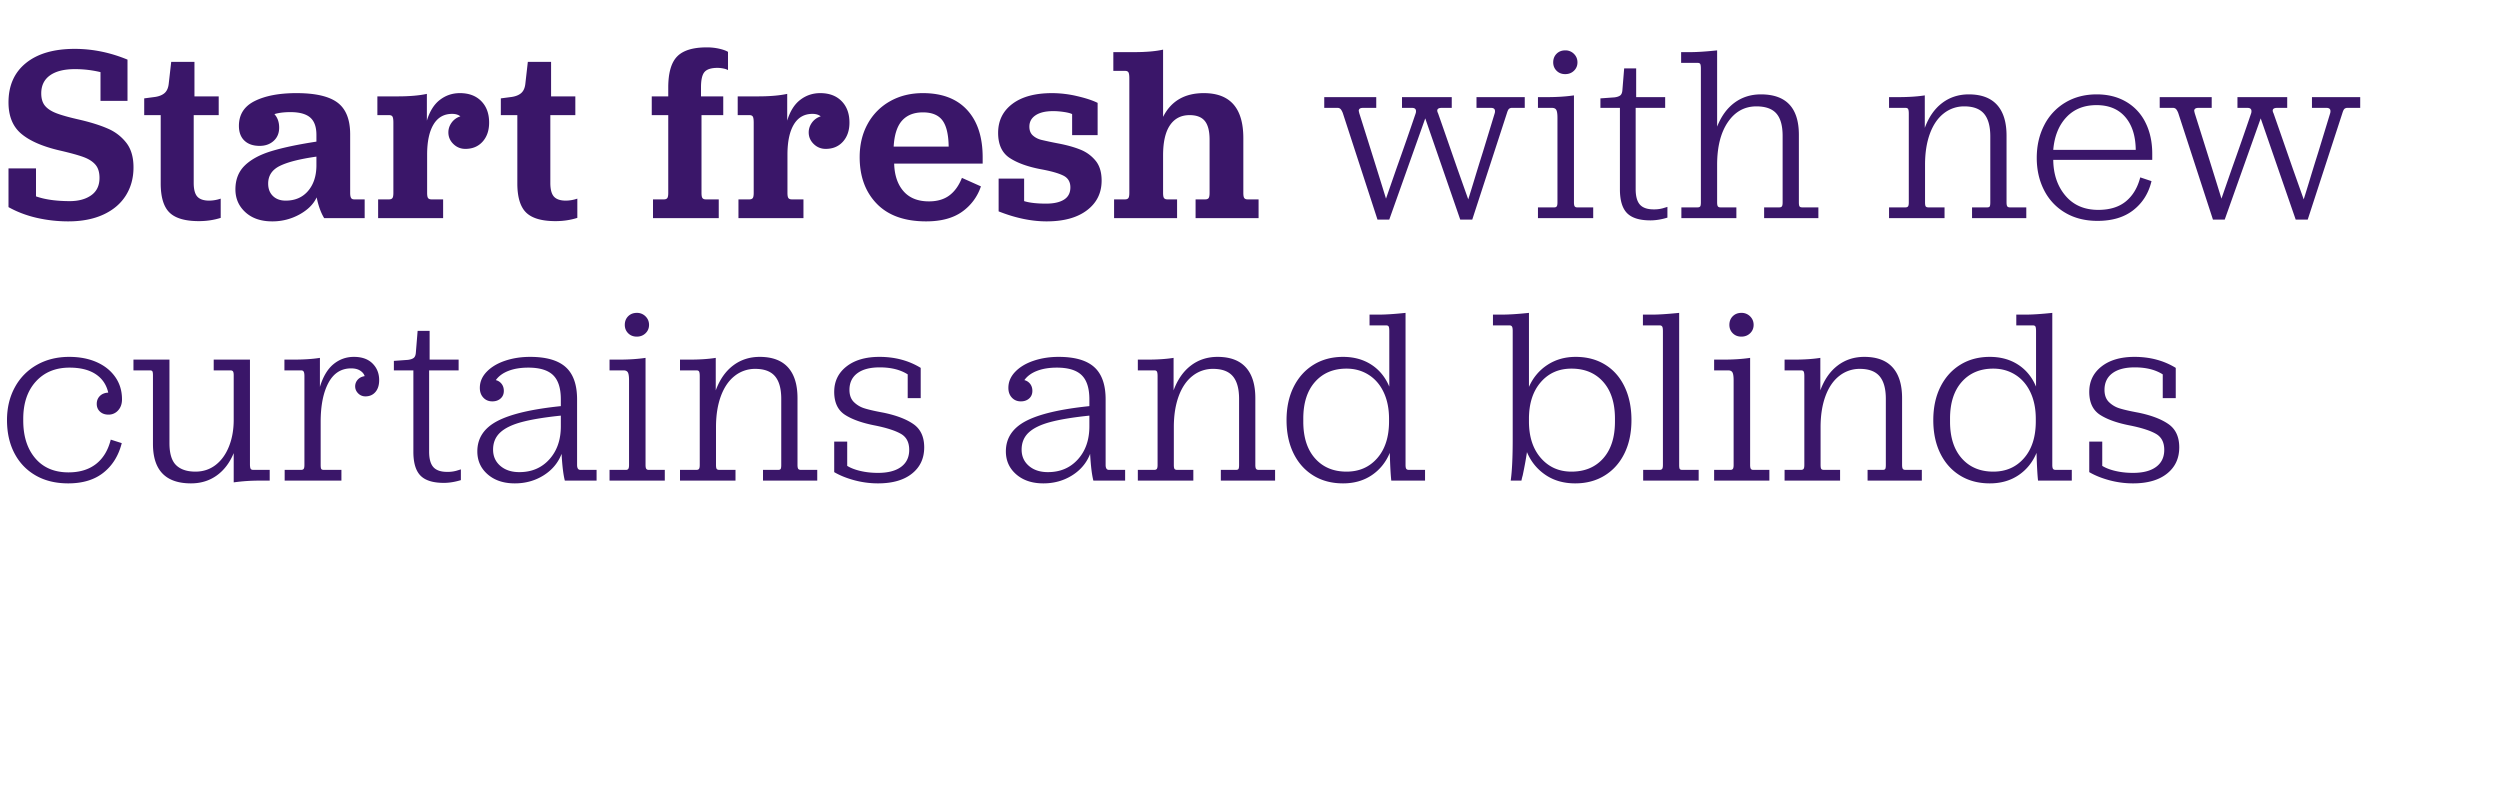 <svg width="240" height="76" viewBox="0 0 240 76" xmlns="http://www.w3.org/2000/svg"><g fill="#3a1669"><path d="M3.54 20.916c.984.224 1.988.336 3.012.336 1.296 0 2.416-.216 3.36-.648.944-.432 1.664-1.04 2.16-1.824.496-.784.744-1.688.744-2.712 0-.976-.228-1.76-.684-2.352a4.46 4.46 0 00-1.776-1.368c-.728-.32-1.644-.608-2.748-.864-.992-.224-1.732-.432-2.22-.624-.488-.192-.848-.432-1.08-.72-.232-.288-.348-.68-.348-1.176 0-.752.28-1.328.84-1.728.56-.4 1.36-.6 2.4-.6.832 0 1.648.096 2.448.288v2.76h2.592v-3.96c-1.664-.688-3.352-1.032-5.064-1.032-2 0-3.56.452-4.68 1.356-1.12.904-1.68 2.164-1.68 3.78 0 1.312.404 2.312 1.212 3 .808.688 2.028 1.224 3.66 1.608 1.04.24 1.812.452 2.316.636.504.184.888.428 1.152.732.264.304.396.728.396 1.272 0 .736-.264 1.292-.792 1.668-.528.376-1.216.564-2.064.564-1.296 0-2.376-.152-3.24-.456v-2.688H.816v3.72c.832.464 1.74.808 2.724 1.032zM16.268 20.4c.56.552 1.504.828 2.832.828.736 0 1.432-.104 2.088-.312v-1.848a3.49 3.49 0 01-1.104.192c-.528 0-.908-.128-1.14-.384-.232-.256-.348-.696-.348-1.32v-6.504h2.4v-1.8h-2.328V5.94h-2.232l-.24 2.112c-.048.416-.192.72-.432.912-.24.192-.576.312-1.008.36l-.912.12v1.608h1.584v6.552c0 1.312.28 2.244.84 2.796zM23.56 20.376c.64.584 1.496.876 2.568.876a5.34 5.34 0 002.616-.66c.8-.44 1.352-.988 1.656-1.644.16.8.4 1.464.72 1.992h3.888v-1.8H34c-.144 0-.244-.048-.3-.144-.056-.096-.084-.256-.084-.48V12.9c0-1.424-.404-2.44-1.212-3.048-.808-.608-2.124-.912-3.948-.912-1.648 0-2.98.252-3.996.756s-1.524 1.3-1.524 2.388c0 .608.176 1.08.528 1.416.352.336.84.504 1.464.504.544 0 .992-.16 1.344-.48.352-.32.528-.744.528-1.272s-.152-.96-.456-1.296c.416-.128.928-.192 1.536-.192.864 0 1.496.172 1.896.516.4.344.6.9.6 1.668v.648c-1.776.272-3.216.576-4.32.912-1.104.336-1.956.796-2.556 1.38-.6.584-.9 1.348-.9 2.292 0 .88.32 1.612.96 2.196zm2.64-1.56c-.304-.296-.456-.692-.456-1.188 0-.768.376-1.336 1.128-1.704.752-.368 1.92-.664 3.504-.888v.912c-.016.992-.288 1.792-.816 2.4-.528.608-1.24.912-2.136.912-.512 0-.92-.148-1.224-.444zM36.3 19.14v1.8h6.24v-1.8h-1.128c-.144 0-.248-.04-.312-.12-.064-.08-.096-.248-.096-.504v-3.672c0-1.248.204-2.212.612-2.892.408-.68 1.004-1.02 1.788-1.02.336 0 .6.08.792.24a1.608 1.608 0 00-.84.6c-.208.288-.312.6-.312.936 0 .432.16.804.48 1.116.32.312.704.468 1.152.468.688 0 1.24-.232 1.656-.696.416-.464.624-1.072.624-1.824 0-.864-.252-1.552-.756-2.064s-1.188-.768-2.052-.768c-.72 0-1.36.216-1.92.648-.56.432-.976 1.096-1.248 1.992V9.012c-.736.16-1.672.24-2.808.24h-1.944v1.8h1.128c.16 0 .268.048.324.144.056.096.084.288.084.576v6.744c0 .256-.032.424-.096.504-.064.08-.168.12-.312.12zM50.504 20.4c.56.552 1.504.828 2.832.828.736 0 1.432-.104 2.088-.312v-1.848a3.49 3.49 0 01-1.104.192c-.528 0-.908-.128-1.14-.384-.232-.256-.348-.696-.348-1.32v-6.504h2.4v-1.8h-2.328V5.94h-2.232l-.24 2.112c-.048.416-.192.72-.432.912-.24.192-.576.312-1.008.36l-.912.12v1.608h1.584v6.552c0 1.312.28 2.244.84 2.796zM62.688 19.14v1.8H69v-1.8h-1.248c-.144 0-.248-.04-.312-.12-.064-.08-.096-.248-.096-.504v-7.464h2.088v-1.8h-2.136v-.864c0-.736.116-1.232.348-1.488.232-.256.644-.384 1.236-.384.176 0 .364.02.564.06.2.04.348.092.444.156V4.98c-.176-.112-.452-.212-.828-.3a5.306 5.306 0 00-1.212-.132c-1.328 0-2.276.292-2.844.876-.568.584-.852 1.58-.852 2.988v.84h-1.584v1.8h1.584v7.464c0 .256-.032.424-.096.504-.064.08-.168.12-.312.12zM70.892 19.14v1.8h6.24v-1.8h-1.128c-.144 0-.248-.04-.312-.12-.064-.08-.096-.248-.096-.504v-3.672c0-1.248.204-2.212.612-2.892.408-.68 1.004-1.02 1.788-1.02.336 0 .6.08.792.24a1.608 1.608 0 00-.84.6c-.208.288-.312.6-.312.936 0 .432.16.804.48 1.116.32.312.704.468 1.152.468.688 0 1.24-.232 1.656-.696.416-.464.624-1.072.624-1.824 0-.864-.252-1.552-.756-2.064s-1.188-.768-2.052-.768c-.72 0-1.36.216-1.92.648-.56.432-.976 1.096-1.248 1.992V9.012c-.736.16-1.672.24-2.808.24H70.82v1.8h1.128c.16 0 .268.048.324.144.056.096.084.288.084.576v6.744c0 .256-.032.424-.096.504-.064.08-.168.12-.312.12zM84.172 19.56c1.096 1.128 2.676 1.692 4.74 1.692 1.424 0 2.568-.304 3.432-.912a4.836 4.836 0 001.824-2.448l-1.824-.816c-.288.736-.688 1.296-1.2 1.68-.512.384-1.168.576-1.968.576-1.056 0-1.868-.324-2.436-.972-.568-.648-.868-1.532-.9-2.652h8.496v-.6c0-1.952-.496-3.468-1.488-4.548S90.44 8.94 88.6 8.94c-1.184 0-2.236.26-3.156.78a5.5 5.5 0 00-2.148 2.172c-.512.928-.768 1.992-.768 3.192 0 1.856.548 3.348 1.644 4.476zm6.9-5.484h-5.28c.064-1.136.332-1.968.804-2.496.472-.528 1.14-.792 2.004-.792.864 0 1.488.256 1.872.768.384.512.584 1.352.6 2.52zM95.868 20.292c1.616.64 3.152.96 4.608.96 1.648 0 2.94-.356 3.876-1.068.936-.712 1.404-1.66 1.404-2.844 0-.8-.192-1.436-.576-1.908a3.587 3.587 0 00-1.464-1.068c-.592-.24-1.312-.44-2.16-.6a35.529 35.529 0 01-1.584-.336c-.32-.08-.592-.22-.816-.42-.224-.2-.336-.484-.336-.852 0-.464.2-.828.6-1.092.4-.264.96-.396 1.68-.396.336 0 .688.028 1.056.084.368.056.624.124.768.204v2.016h2.448V9.876c-.48-.24-1.136-.456-1.968-.648a10.67 10.67 0 00-2.4-.288c-1.632 0-2.904.344-3.816 1.032-.912.688-1.368 1.616-1.368 2.784 0 1.12.372 1.924 1.116 2.412.744.488 1.764.852 3.06 1.092.944.176 1.64.376 2.088.6.448.224.672.6.672 1.128 0 .528-.204.92-.612 1.176-.408.256-.98.384-1.716.384-.896 0-1.6-.08-2.112-.24v-2.16h-2.448zM106.952 19.14v1.8H113v-1.8h-.936c-.144 0-.248-.04-.312-.12-.064-.08-.096-.248-.096-.504v-3.6c0-1.28.22-2.244.66-2.892.44-.648 1.068-.972 1.884-.972.672 0 1.16.188 1.464.564.304.376.456.972.456 1.788v5.112c0 .256-.032.424-.096.504-.064.08-.168.12-.312.12h-.936v1.8h6.048v-1.8h-1.056c-.144 0-.248-.04-.312-.12-.064-.08-.096-.248-.096-.504V13.26c0-2.88-1.264-4.32-3.792-4.32-1.84 0-3.144.76-3.912 2.28V4.764c-.704.16-1.632.24-2.784.24h-1.992v1.8h1.128c.16 0 .268.048.324.144.056.096.084.288.084.576v10.992c0 .256-.032.424-.096.504-.064.08-.168.12-.312.12z"/></g><g fill="#3a1669"><path d="M128.676 10.452c.072.064.148.192.228.384l3.336 10.248h1.128l3.456-9.72 3.36 9.72h1.152l3.336-10.248c.064-.208.132-.34.204-.396a.437.437 0 01.276-.084h1.224V9.324h-4.632v1.032h1.392c.256 0 .384.104.384.312 0 .08-.008.144-.024.192l-1.128 3.696c-.288.912-.548 1.752-.78 2.52-.232.768-.444 1.456-.636 2.064l-1.056-2.976c-1.056-3.04-1.672-4.808-1.848-5.304a.566.566 0 01-.072-.24c0-.176.144-.264.432-.264h.96V9.324h-4.776v1.032h.96c.256 0 .384.104.384.312 0 .08-.008.144-.024.192a349.702 349.702 0 01-1.848 5.304l-1.008 2.904c-.56-1.824-1.416-4.56-2.568-8.208l-.048-.216c0-.192.136-.288.408-.288h1.272V9.324h-4.992v1.032h1.272a.4.4 0 01.276.096zM147.644 19.908v1.032h5.304v-1.032h-1.56c-.096 0-.168-.032-.216-.096-.048-.064-.072-.192-.072-.384V9.156c-.752.112-1.616.168-2.592.168h-.864v1.032h1.344c.208 0 .348.068.42.204.072.136.108.388.108.756v8.112c0 .192-.024.32-.072.384-.048.064-.12.096-.216.096zm1.788-13.116c.216.216.492.324.828.324.336 0 .616-.108.84-.324.224-.216.336-.484.336-.804 0-.32-.112-.592-.336-.816a1.14 1.14 0 00-.84-.336c-.336 0-.612.108-.828.324-.216.216-.324.492-.324.828 0 .32.108.588.324.804zM156.196 20.46c.456.464 1.204.696 2.244.696.512 0 1.056-.088 1.632-.264V19.86c-.048.016-.192.06-.432.132a3.13 3.13 0 01-.888.108c-.608 0-1.048-.152-1.32-.456-.272-.304-.408-.8-.408-1.488v-7.8h2.832V9.324h-2.784v-2.76h-1.152l-.168 2.064c-.016.256-.084.432-.204.528-.12.096-.308.16-.564.192l-1.344.096v.912h1.872v7.824c0 1.056.228 1.816.684 2.28zM161.412 19.908v1.032h5.28v-1.032h-1.536c-.112 0-.192-.032-.24-.096-.048-.064-.072-.192-.072-.384v-3.6c0-1.728.344-3.096 1.032-4.104.688-1.008 1.6-1.512 2.736-1.512.88 0 1.52.228 1.92.684.4.456.6 1.172.6 2.148v6.384c0 .192-.024.32-.072.384-.048.064-.128.096-.24.096h-1.464v1.032h5.208v-1.032h-1.56c-.112 0-.192-.028-.24-.084-.048-.056-.072-.188-.072-.396v-6.48c0-2.592-1.216-3.888-3.648-3.888-.96 0-1.8.264-2.52.792s-1.28 1.296-1.68 2.304v-7.32c-1.056.112-1.912.168-2.568.168h-.888v1.032h1.584c.128 0 .212.036.252.108.04.072.06.22.06.444v12.84c0 .208-.024.34-.072.396-.048.056-.128.084-.24.084zM181.348 19.908v1.032h5.328v-1.032h-1.56c-.112 0-.192-.028-.24-.084-.048-.056-.072-.188-.072-.396v-3.624c0-1.136.156-2.128.468-2.976.312-.848.756-1.496 1.332-1.944a3.12 3.12 0 011.968-.672c.864 0 1.496.236 1.896.708.4.472.6 1.196.6 2.172v6.336c0 .208-.02.34-.06.396-.04.056-.116.084-.228.084h-1.464v1.032h5.208v-1.032h-1.584c-.112 0-.192-.032-.24-.096-.048-.064-.072-.192-.072-.384V13.02c0-1.296-.304-2.28-.912-2.952-.608-.672-1.512-1.008-2.712-1.008-.976 0-1.828.276-2.556.828-.728.552-1.284 1.348-1.668 2.388v-3.12c-.704.112-1.56.168-2.568.168h-.864v1.032h1.584c.128 0 .212.04.252.12.04.08.06.224.06.432v8.52c0 .192-.024.32-.072.384-.048.064-.128.096-.24.096zM198.264 20.424c.88.52 1.912.78 3.096.78 1.424 0 2.576-.348 3.456-1.044.88-.696 1.456-1.62 1.728-2.772l-1.08-.36c-.256.992-.716 1.76-1.38 2.304-.664.544-1.548.816-2.652.816-1.328 0-2.376-.452-3.144-1.356-.768-.904-1.16-2.052-1.176-3.444h9.504v-.576c0-1.136-.216-2.136-.648-3a4.697 4.697 0 00-1.86-2.004c-.808-.472-1.748-.708-2.82-.708-1.136 0-2.14.26-3.012.78a5.316 5.316 0 00-2.028 2.172c-.48.928-.72 1.976-.72 3.144 0 1.152.236 2.188.708 3.108a5.23 5.23 0 002.028 2.16zm6.768-6.036h-7.92c.112-1.312.532-2.356 1.26-3.132.728-.776 1.692-1.164 2.892-1.164 1.184 0 2.104.38 2.76 1.14.656.76.992 1.812 1.008 3.156zM208.88 10.452c.072.064.148.192.228.384l3.336 10.248h1.128l3.456-9.72 3.36 9.72h1.152l3.336-10.248c.064-.208.132-.34.204-.396a.437.437 0 01.276-.084h1.224V9.324h-4.632v1.032h1.392c.256 0 .384.104.384.312 0 .08-.008.144-.024.192l-1.128 3.696c-.288.912-.548 1.752-.78 2.52-.232.768-.444 1.456-.636 2.064l-1.056-2.976c-1.056-3.04-1.672-4.808-1.848-5.304a.566.566 0 01-.072-.24c0-.176.144-.264.432-.264h.96V9.324h-4.776v1.032h.96c.256 0 .384.104.384.312 0 .08-.008.144-.024.192a349.702 349.702 0 01-1.848 5.304l-1.008 2.904c-.56-1.824-1.416-4.56-2.568-8.208l-.048-.216c0-.192.136-.288.408-.288h1.272V9.324h-4.992v1.032h1.272a.4.4 0 01.276.096z"/></g><g fill="#3a1669"><path d="M3.432 45.648c.88.504 1.92.756 3.12.756 1.392 0 2.52-.344 3.384-1.032.864-.688 1.448-1.632 1.752-2.832l-1.056-.336c-.256 1.024-.728 1.804-1.416 2.34-.688.536-1.568.804-2.64.804-1.36 0-2.424-.452-3.192-1.356-.768-.904-1.152-2.108-1.152-3.612v-.168c0-1.504.404-2.7 1.212-3.588.808-.888 1.884-1.332 3.228-1.332 1.04 0 1.876.208 2.508.624.632.416 1.036 1.008 1.212 1.776-.336.016-.604.124-.804.324-.2.2-.3.452-.3.756s.104.552.312.744c.208.192.48.288.816.288a1.2 1.2 0 00.924-.408c.248-.272.372-.624.372-1.056 0-.816-.216-1.532-.648-2.148-.432-.616-1.028-1.092-1.788-1.428-.76-.336-1.636-.504-2.628-.504-1.168 0-2.204.256-3.108.768a5.401 5.401 0 00-2.112 2.148c-.504.92-.756 1.972-.756 3.156 0 1.216.24 2.28.72 3.192.48.912 1.16 1.62 2.04 2.124zM14.684 42.612c0 2.528 1.216 3.792 3.648 3.792.944 0 1.768-.252 2.472-.756s1.248-1.22 1.632-2.148v2.808a17.754 17.754 0 012.592-.168h.864v-1.032h-1.584c-.128 0-.212-.04-.252-.12-.04-.08-.06-.224-.06-.432V34.524h-3.48v1.032h1.608c.112 0 .192.032.24.096.048.064.072.192.072.384v4.272c0 .944-.152 1.796-.456 2.556-.304.76-.732 1.352-1.284 1.776-.552.424-1.196.636-1.932.636-.816 0-1.436-.208-1.86-.624-.424-.416-.636-1.12-.636-2.112v-8.016h-3.456v1.032h1.584c.112 0 .188.028.228.084.04.056.06.188.06.396zM27.328 45.108v1.032h5.448v-1.032h-1.704c-.112 0-.188-.028-.228-.084-.04-.056-.06-.188-.06-.396V40.5c0-1.568.248-2.816.744-3.744.496-.928 1.224-1.392 2.184-1.392.352 0 .64.072.864.216.224.144.368.32.432.528-.288.048-.512.164-.672.348a.94.94 0 00-.24.636c0 .256.096.48.288.672a.948.948 0 00.696.288c.4 0 .72-.14.96-.42.24-.28.36-.66.36-1.14 0-.64-.212-1.172-.636-1.596-.424-.424-1.02-.636-1.788-.636-.736 0-1.388.232-1.956.696-.568.464-1.004 1.192-1.308 2.184v-2.784c-.704.112-1.568.168-2.592.168h-.816v1.032h1.608c.112 0 .192.04.24.12.048.08.072.224.072.432v8.52c0 .192-.024.32-.072.384-.048.064-.128.096-.24.096zM40.368 45.66c.456.464 1.204.696 2.244.696.512 0 1.056-.088 1.632-.264V45.06c-.048.016-.192.06-.432.132a3.13 3.13 0 01-.888.108c-.608 0-1.048-.152-1.32-.456-.272-.304-.408-.8-.408-1.488v-7.8h2.832v-1.032h-2.784v-2.76h-1.152l-.168 2.064c-.016.256-.084.432-.204.528-.12.096-.308.16-.564.192l-1.344.096v.912h1.872v7.824c0 1.056.228 1.816.684 2.28zM46.82 45.54c.664.576 1.532.864 2.604.864 1.024 0 1.944-.256 2.76-.768.816-.512 1.392-1.2 1.728-2.064.064 1.152.168 2.008.312 2.568h3.048v-1.032h-1.56c-.208 0-.312-.16-.312-.48V38.34c0-1.408-.364-2.44-1.092-3.096-.728-.656-1.868-.984-3.42-.984-.864 0-1.664.124-2.4.372s-1.324.6-1.764 1.056c-.44.456-.66.972-.66 1.548 0 .384.112.696.336.936.224.24.512.36.864.36.32 0 .584-.092.792-.276.208-.184.312-.428.312-.732 0-.256-.068-.476-.204-.66a.996.996 0 00-.564-.372c.272-.384.676-.68 1.212-.888.536-.208 1.172-.312 1.908-.312 1.088 0 1.88.24 2.376.72s.744 1.256.744 2.328v.648c-2.8.288-4.836.768-6.108 1.44-1.272.672-1.908 1.64-1.908 2.904 0 .896.332 1.632.996 2.208zm1.212-.816c-.464-.4-.696-.92-.696-1.56 0-.672.228-1.22.684-1.644.456-.424 1.152-.76 2.088-1.008.936-.248 2.18-.452 3.732-.612v1.032c0 1.296-.368 2.352-1.104 3.168-.736.816-1.696 1.224-2.88 1.224-.752 0-1.36-.2-1.824-.6zM58.516 45.108v1.032h5.304v-1.032h-1.56c-.096 0-.168-.032-.216-.096-.048-.064-.072-.192-.072-.384V34.356c-.752.112-1.616.168-2.592.168h-.864v1.032h1.344c.208 0 .348.068.42.204.072.136.108.388.108.756v8.112c0 .192-.024.32-.072.384-.048.064-.12.096-.216.096zm1.788-13.116c.216.216.492.324.828.324.336 0 .616-.108.84-.324.224-.216.336-.484.336-.804 0-.32-.112-.592-.336-.816a1.14 1.14 0 00-.84-.336c-.336 0-.612.108-.828.324-.216.216-.324.492-.324.828 0 .32.108.588.324.804zM65.28 45.108v1.032h5.328v-1.032h-1.56c-.112 0-.192-.028-.24-.084-.048-.056-.072-.188-.072-.396v-3.624c0-1.136.156-2.128.468-2.976.312-.848.756-1.496 1.332-1.944a3.12 3.12 0 011.968-.672c.864 0 1.496.236 1.896.708.4.472.6 1.196.6 2.172v6.336c0 .208-.02.34-.06.396-.04.056-.116.084-.228.084h-1.464v1.032h5.208v-1.032h-1.584c-.112 0-.192-.032-.24-.096-.048-.064-.072-.192-.072-.384V38.22c0-1.296-.304-2.28-.912-2.952-.608-.672-1.512-1.008-2.712-1.008-.976 0-1.828.276-2.556.828-.728.552-1.284 1.348-1.668 2.388v-3.12c-.704.112-1.56.168-2.568.168h-.864v1.032h1.584c.128 0 .212.04.252.12.04.08.06.224.06.432v8.52c0 .192-.024.32-.072.384-.048.064-.128.096-.24.096zM82.016 46.104c.744.2 1.5.3 2.268.3 1.392 0 2.48-.312 3.264-.936.784-.624 1.176-1.464 1.176-2.52 0-1.008-.344-1.752-1.032-2.232-.688-.48-1.656-.848-2.904-1.104-.784-.144-1.38-.28-1.788-.408a2.482 2.482 0 01-1.032-.612c-.28-.28-.42-.668-.42-1.164 0-.688.252-1.22.756-1.596.504-.376 1.22-.564 2.148-.564 1.088 0 1.984.224 2.688.672v2.28h1.248v-2.904c-1.152-.704-2.472-1.056-3.96-1.056-1.328 0-2.384.308-3.168.924-.784.616-1.176 1.428-1.176 2.436 0 1.024.348 1.76 1.044 2.208.696.448 1.676.792 2.94 1.032 1.088.224 1.896.488 2.424.792.528.304.792.816.792 1.536 0 .704-.26 1.248-.78 1.632-.52.384-1.26.576-2.22.576-.592 0-1.148-.06-1.668-.18s-.948-.284-1.284-.492v-2.328h-1.248v2.928c.544.32 1.188.58 1.932.78zM97.56 45.54c.664.576 1.532.864 2.604.864 1.024 0 1.944-.256 2.76-.768.816-.512 1.392-1.2 1.728-2.064.064 1.152.168 2.008.312 2.568h3.048v-1.032h-1.56c-.208 0-.312-.16-.312-.48V38.34c0-1.408-.364-2.44-1.092-3.096-.728-.656-1.868-.984-3.42-.984-.864 0-1.664.124-2.4.372s-1.324.6-1.764 1.056c-.44.456-.66.972-.66 1.548 0 .384.112.696.336.936.224.24.512.36.864.36.32 0 .584-.092.792-.276.208-.184.312-.428.312-.732 0-.256-.068-.476-.204-.66a.996.996 0 00-.564-.372c.272-.384.676-.68 1.212-.888.536-.208 1.172-.312 1.908-.312 1.088 0 1.88.24 2.376.72s.744 1.256.744 2.328v.648c-2.8.288-4.836.768-6.108 1.44-1.272.672-1.908 1.64-1.908 2.904 0 .896.332 1.632.996 2.208zm1.212-.816c-.464-.4-.696-.92-.696-1.56 0-.672.228-1.22.684-1.644.456-.424 1.152-.76 2.088-1.008.936-.248 2.18-.452 3.732-.612v1.032c0 1.296-.368 2.352-1.104 3.168-.736.816-1.696 1.224-2.88 1.224-.752 0-1.36-.2-1.824-.6zM109.232 45.108v1.032h5.328v-1.032H113c-.112 0-.192-.028-.24-.084-.048-.056-.072-.188-.072-.396v-3.624c0-1.136.156-2.128.468-2.976.312-.848.756-1.496 1.332-1.944a3.12 3.12 0 011.968-.672c.864 0 1.496.236 1.896.708.4.472.6 1.196.6 2.172v6.336c0 .208-.02.34-.06.396-.04.056-.116.084-.228.084H117.2v1.032h5.208v-1.032h-1.584c-.112 0-.192-.032-.24-.096-.048-.064-.072-.192-.072-.384V38.22c0-1.296-.304-2.28-.912-2.952-.608-.672-1.512-1.008-2.712-1.008-.976 0-1.828.276-2.556.828-.728.552-1.284 1.348-1.668 2.388v-3.12c-.704.112-1.56.168-2.568.168h-.864v1.032h1.584c.128 0 .212.04.252.12.04.08.06.224.06.432v8.52c0 .192-.024.32-.072.384-.048.064-.128.096-.24.096zM126.076 45.648c.816.504 1.768.756 2.856.756 1.056 0 1.972-.26 2.748-.78.776-.52 1.356-1.236 1.74-2.148.032 1.2.08 2.088.144 2.664h3.24v-1.032h-1.56c-.112 0-.192-.032-.24-.096-.048-.064-.072-.192-.072-.384V30.036c-1.056.112-1.92.168-2.592.168h-.864v1.032h1.584c.128 0 .212.036.252.108.04.072.06.22.06.444v5.328c-.384-.912-.96-1.616-1.728-2.112s-1.672-.744-2.712-.744c-1.072 0-2.016.252-2.832.756-.816.504-1.452 1.212-1.908 2.124-.456.912-.684 1.976-.684 3.192 0 1.216.224 2.28.672 3.192.448.912 1.08 1.62 1.896 2.124zm6.144-1.668c-.752.864-1.736 1.296-2.952 1.296-1.264 0-2.272-.424-3.024-1.272-.752-.848-1.128-2.024-1.128-3.528v-.288c0-1.504.376-2.68 1.128-3.528.752-.848 1.76-1.272 3.024-1.272.784 0 1.488.196 2.112.588.624.392 1.108.952 1.452 1.68.344.728.516 1.58.516 2.556v.24c0 1.488-.376 2.664-1.128 3.528zM148.364 45.588c.8.544 1.752.816 2.856.816 1.072 0 2.016-.252 2.832-.756.816-.504 1.448-1.212 1.896-2.124.448-.912.672-1.976.672-3.192 0-1.216-.22-2.284-.66-3.204-.44-.92-1.064-1.628-1.872-2.124-.808-.496-1.748-.744-2.82-.744-1.024 0-1.928.256-2.712.768-.784.512-1.376 1.216-1.776 2.112v-7.104c-1.056.112-1.944.168-2.664.168h-.792v1.032h1.584c.112 0 .192.036.24.108.048.072.072.22.072.444v10.368c0 1.76-.064 3.088-.192 3.984h1.032c.016-.112.056-.28.12-.504.176-.832.312-1.576.408-2.232.384.912.976 1.64 1.776 2.184zm5.544-1.584c-.752.848-1.768 1.272-3.048 1.272-1.2 0-2.18-.436-2.94-1.308-.76-.872-1.14-2.044-1.14-3.516v-.24c0-1.472.376-2.644 1.128-3.516.752-.872 1.736-1.308 2.952-1.308 1.28 0 2.296.424 3.048 1.272.752.848 1.128 2.024 1.128 3.528v.288c0 1.504-.376 2.68-1.128 3.528zM157.744 45.108v1.032h5.328v-1.032h-1.584c-.112 0-.188-.028-.228-.084-.04-.056-.06-.188-.06-.396V30.036c-1.12.112-1.984.168-2.592.168h-.888v1.032h1.608c.112 0 .192.036.24.108.048.072.072.22.072.444v12.84c0 .192-.024.32-.072.384-.048.064-.128.096-.24.096zM164.556 45.108v1.032h5.304v-1.032h-1.56c-.096 0-.168-.032-.216-.096-.048-.064-.072-.192-.072-.384V34.356c-.752.112-1.616.168-2.592.168h-.864v1.032h1.344c.208 0 .348.068.42.204.072.136.108.388.108.756v8.112c0 .192-.024.32-.072.384-.048.064-.12.096-.216.096zm1.788-13.116c.216.216.492.324.828.324.336 0 .616-.108.84-.324.224-.216.336-.484.336-.804 0-.32-.112-.592-.336-.816a1.14 1.14 0 00-.84-.336c-.336 0-.612.108-.828.324-.216.216-.324.492-.324.828 0 .32.108.588.324.804zM171.32 45.108v1.032h5.328v-1.032h-1.56c-.112 0-.192-.028-.24-.084-.048-.056-.072-.188-.072-.396v-3.624c0-1.136.156-2.128.468-2.976.312-.848.756-1.496 1.332-1.944a3.12 3.12 0 011.968-.672c.864 0 1.496.236 1.896.708.4.472.6 1.196.6 2.172v6.336c0 .208-.02.34-.06.396-.04.056-.116.084-.228.084h-1.464v1.032h5.208v-1.032h-1.584c-.112 0-.192-.032-.24-.096-.048-.064-.072-.192-.072-.384V38.22c0-1.296-.304-2.28-.912-2.952-.608-.672-1.512-1.008-2.712-1.008-.976 0-1.828.276-2.556.828-.728.552-1.284 1.348-1.668 2.388v-3.12c-.704.112-1.56.168-2.568.168h-.864v1.032h1.584c.128 0 .212.04.252.12.04.08.06.224.06.432v8.52c0 .192-.024.32-.072.384-.048.064-.128.096-.24.096zM188.164 45.648c.816.504 1.768.756 2.856.756 1.056 0 1.972-.26 2.748-.78.776-.52 1.356-1.236 1.74-2.148.032 1.2.08 2.088.144 2.664h3.24v-1.032h-1.56c-.112 0-.192-.032-.24-.096-.048-.064-.072-.192-.072-.384V30.036c-1.056.112-1.92.168-2.592.168h-.864v1.032h1.584c.128 0 .212.036.252.108.04.072.06.22.06.444v5.328c-.384-.912-.96-1.616-1.728-2.112s-1.672-.744-2.712-.744c-1.072 0-2.016.252-2.832.756-.816.504-1.452 1.212-1.908 2.124-.456.912-.684 1.976-.684 3.192 0 1.216.224 2.28.672 3.192.448.912 1.08 1.62 1.896 2.124zm6.144-1.668c-.752.864-1.736 1.296-2.952 1.296-1.264 0-2.272-.424-3.024-1.272-.752-.848-1.128-2.024-1.128-3.528v-.288c0-1.504.376-2.68 1.128-3.528.752-.848 1.76-1.272 3.024-1.272.784 0 1.488.196 2.112.588.624.392 1.108.952 1.452 1.68.344.728.516 1.58.516 2.556v.24c0 1.488-.376 2.664-1.128 3.528zM202.5 46.104c.744.2 1.5.3 2.268.3 1.392 0 2.48-.312 3.264-.936.784-.624 1.176-1.464 1.176-2.52 0-1.008-.344-1.752-1.032-2.232-.688-.48-1.656-.848-2.904-1.104-.784-.144-1.38-.28-1.788-.408a2.482 2.482 0 01-1.032-.612c-.28-.28-.42-.668-.42-1.164 0-.688.252-1.22.756-1.596.504-.376 1.22-.564 2.148-.564 1.088 0 1.984.224 2.688.672v2.28h1.248v-2.904c-1.152-.704-2.472-1.056-3.96-1.056-1.328 0-2.384.308-3.168.924-.784.616-1.176 1.428-1.176 2.436 0 1.024.348 1.76 1.044 2.208.696.448 1.676.792 2.94 1.032 1.088.224 1.896.488 2.424.792.528.304.792.816.792 1.536 0 .704-.26 1.248-.78 1.632-.52.384-1.26.576-2.22.576-.592 0-1.148-.06-1.668-.18s-.948-.284-1.284-.492v-2.328h-1.248v2.928c.544.32 1.188.58 1.932.78z"/></g></svg>